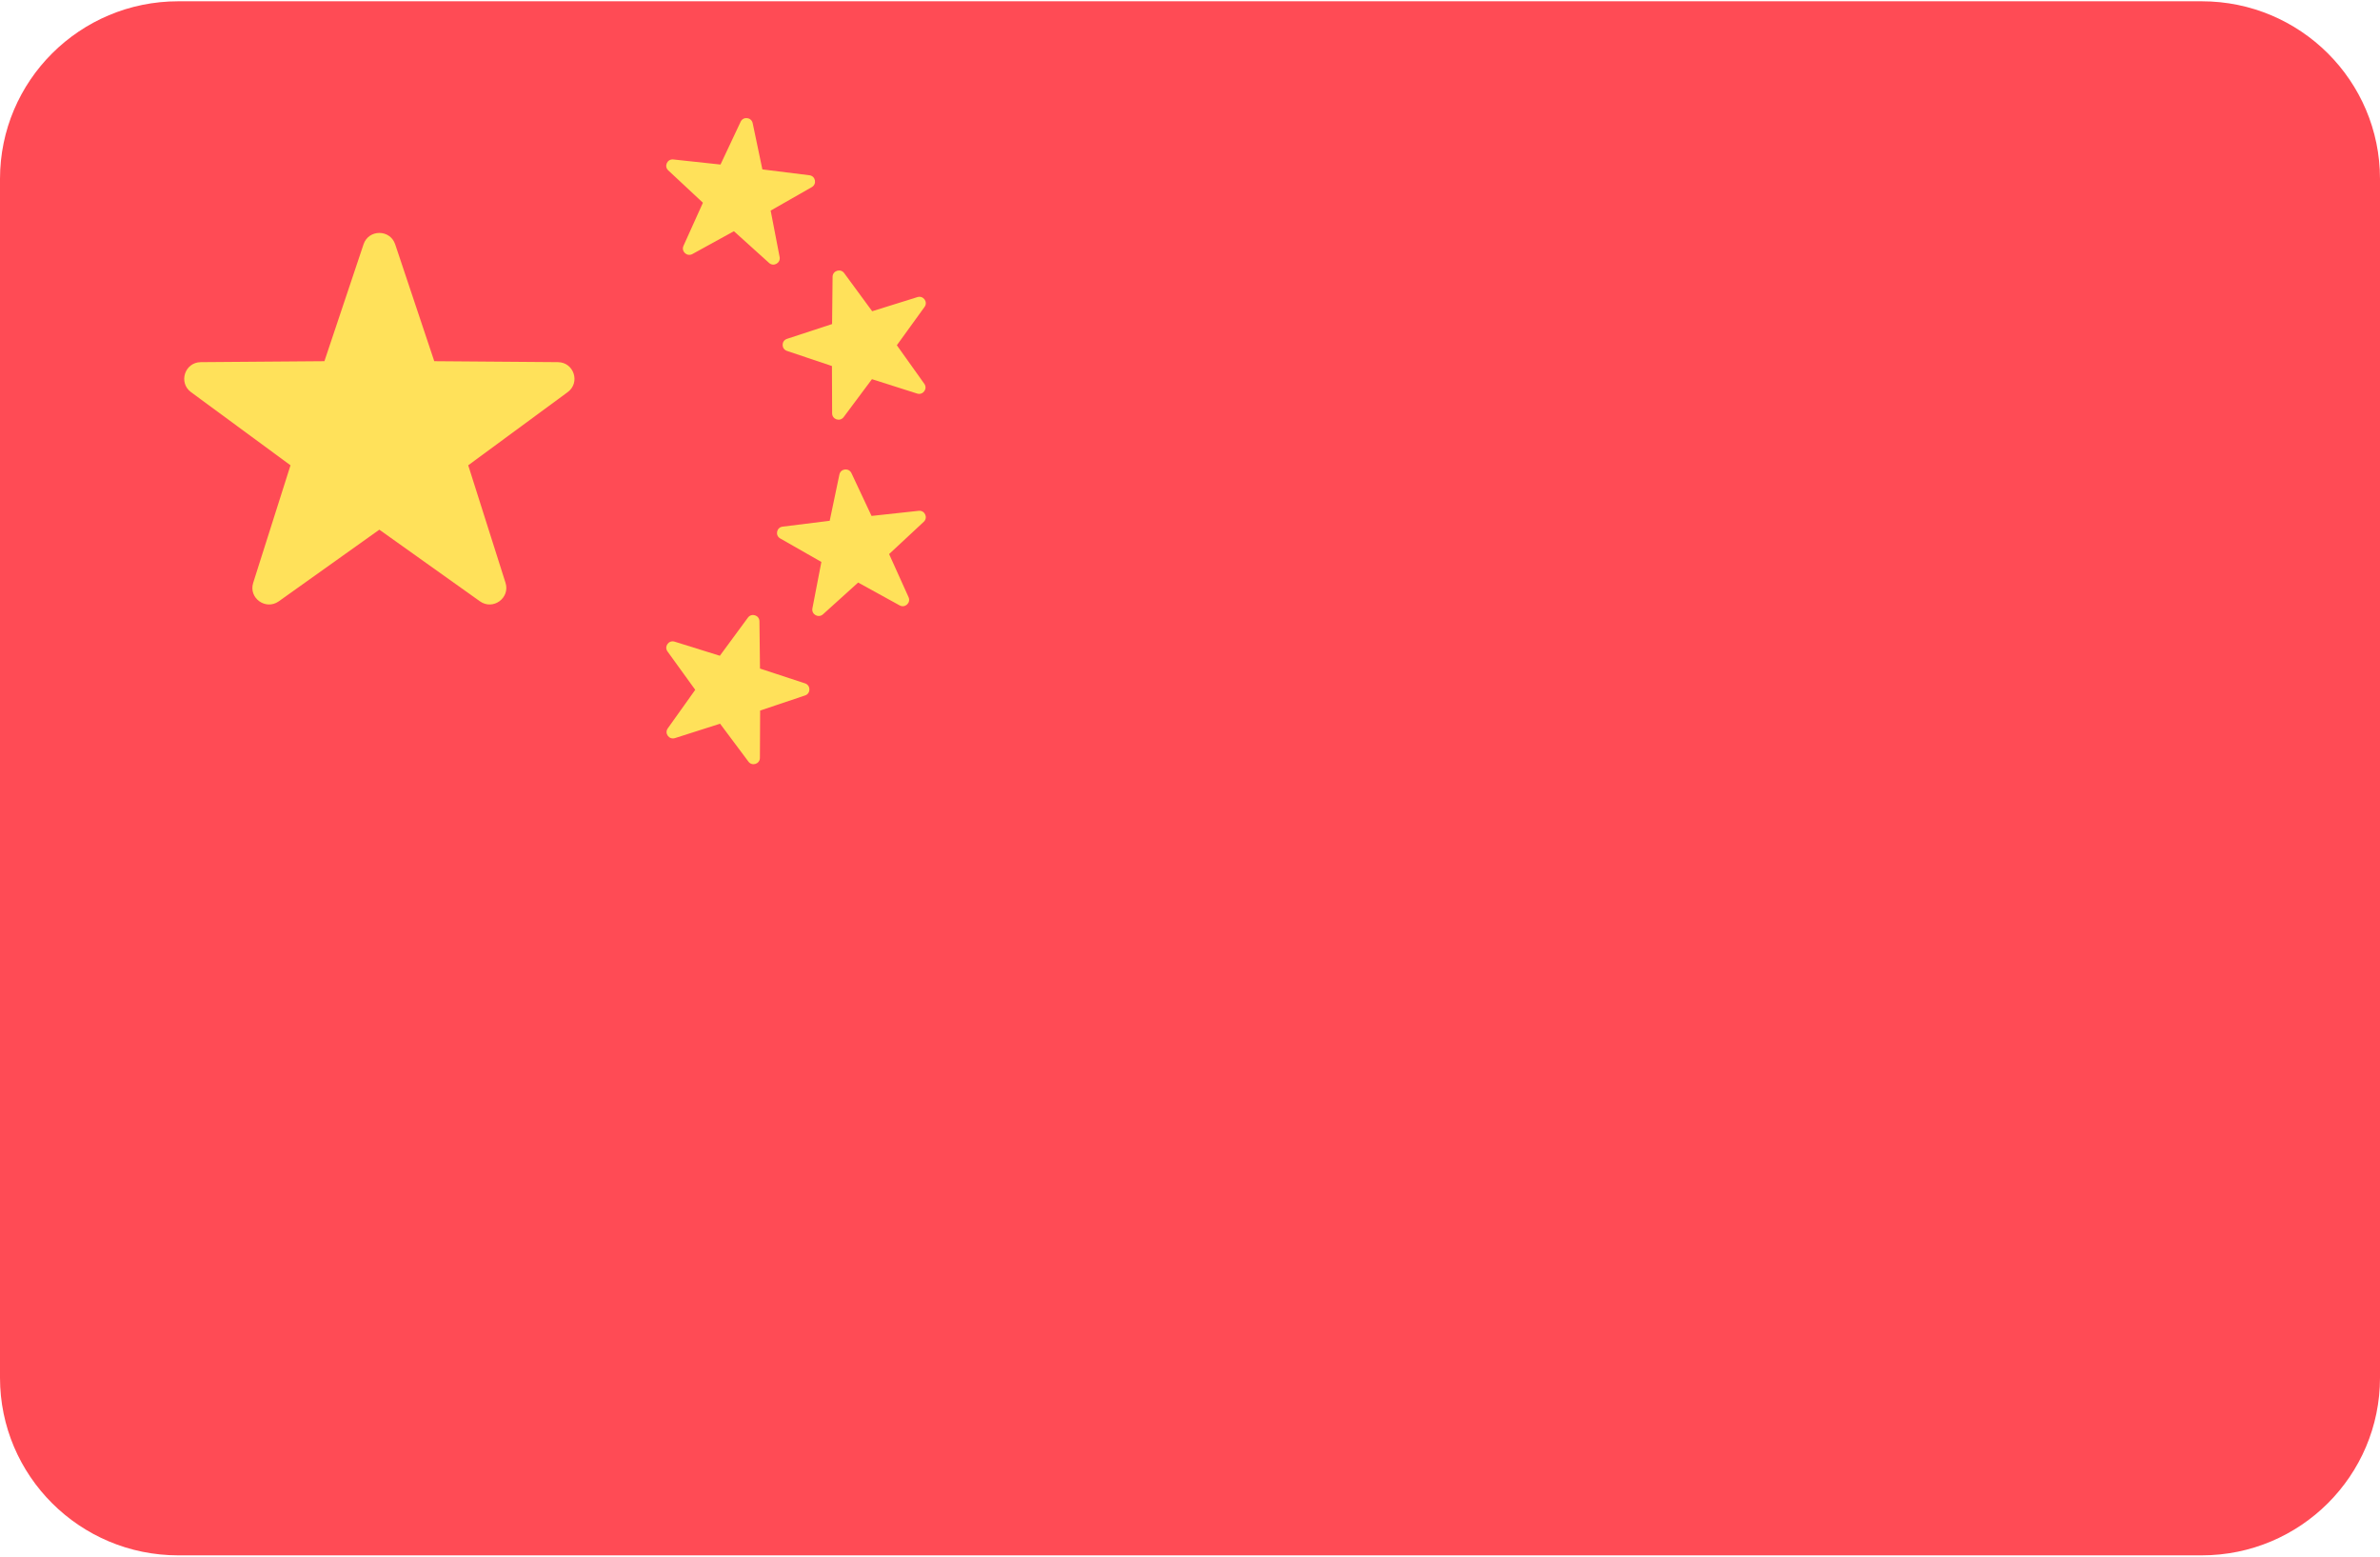 <svg viewBox="0 0 52 34" xmlns="http://www.w3.org/2000/svg" xmlns:xlink="http://www.w3.org/1999/xlink" width="52" height="34" fill="none">
	<rect id="cn-flag" width="52" height="34" x="0" y="0" fill="rgb(255,255,255)" fill-opacity="0" />
	<path id="Vector" d="M48.106 0.028L3.894 0.028C1.744 0.028 0 1.765 0 3.908L0 30.092C0 32.235 1.744 33.972 3.894 33.972L48.106 33.972C50.256 33.972 52 32.235 52 30.092L52 3.908C52 1.765 50.257 0.028 48.106 0.028Z" fill="rgb(255,75,85)" fill-rule="nonzero" />
	<g id="Group">
		<path id="Vector" d="M8.634 5.336L9.488 7.889L12.19 7.91C12.54 7.913 12.685 8.358 12.403 8.565L10.23 10.163L11.045 12.73C11.15 13.062 10.771 13.337 10.486 13.134L8.288 11.569L6.091 13.134C5.806 13.337 5.426 13.062 5.532 12.73L6.347 10.163L4.173 8.565C3.892 8.357 4.037 7.913 4.387 7.91L7.088 7.889L7.943 5.336C8.054 5.005 8.523 5.005 8.634 5.336Z" fill="rgb(255,225,90)" fill-rule="nonzero" />
		<path id="Vector" d="M18.444 5.965L19.056 6.798L20.046 6.489C20.174 6.45 20.279 6.595 20.201 6.703L19.595 7.541L20.195 8.383C20.273 8.492 20.166 8.637 20.038 8.596L19.051 8.282L18.433 9.11C18.353 9.218 18.182 9.162 18.181 9.028L18.177 7.995L17.195 7.665C17.067 7.622 17.068 7.443 17.195 7.401L18.18 7.078L18.191 6.045C18.193 5.912 18.364 5.857 18.444 5.965Z" fill="rgb(255,225,90)" fill-rule="nonzero" />
		<path id="Vector" d="M14.712 3.483L15.742 3.594L16.182 2.659C16.239 2.538 16.417 2.559 16.445 2.69L16.657 3.7L17.685 3.828C17.818 3.844 17.854 4.02 17.737 4.087L16.838 4.6L17.034 5.614C17.059 5.745 16.902 5.833 16.803 5.743L16.035 5.05L15.128 5.549C15.011 5.613 14.878 5.492 14.933 5.37L15.358 4.428L14.601 3.722C14.503 3.631 14.578 3.468 14.712 3.483Z" fill="rgb(255,225,90)" fill-rule="nonzero" />
		<path id="Vector" d="M16.341 13.49L15.728 14.323L14.739 14.015C14.611 13.975 14.506 14.12 14.584 14.229L15.19 15.067L14.59 15.909C14.512 16.018 14.618 16.162 14.746 16.122L15.733 15.807L16.352 16.635C16.432 16.743 16.603 16.687 16.603 16.553L16.608 15.52L17.59 15.19C17.717 15.148 17.716 14.968 17.589 14.926L16.605 14.603L16.593 13.57C16.592 13.437 16.42 13.382 16.341 13.49Z" fill="rgb(255,225,90)" fill-rule="nonzero" />
		<path id="Vector" d="M20.073 11.157L19.042 11.269L18.603 10.334C18.546 10.213 18.367 10.233 18.34 10.364L18.128 11.375L17.099 11.503C16.966 11.519 16.93 11.695 17.047 11.761L17.946 12.274L17.75 13.288C17.725 13.42 17.882 13.508 17.981 13.418L18.749 12.724L19.656 13.223C19.773 13.288 19.906 13.166 19.851 13.044L19.426 12.102L20.183 11.397C20.281 11.306 20.206 11.143 20.073 11.157Z" fill="rgb(255,225,90)" fill-rule="nonzero" />
	</g>
</svg>
